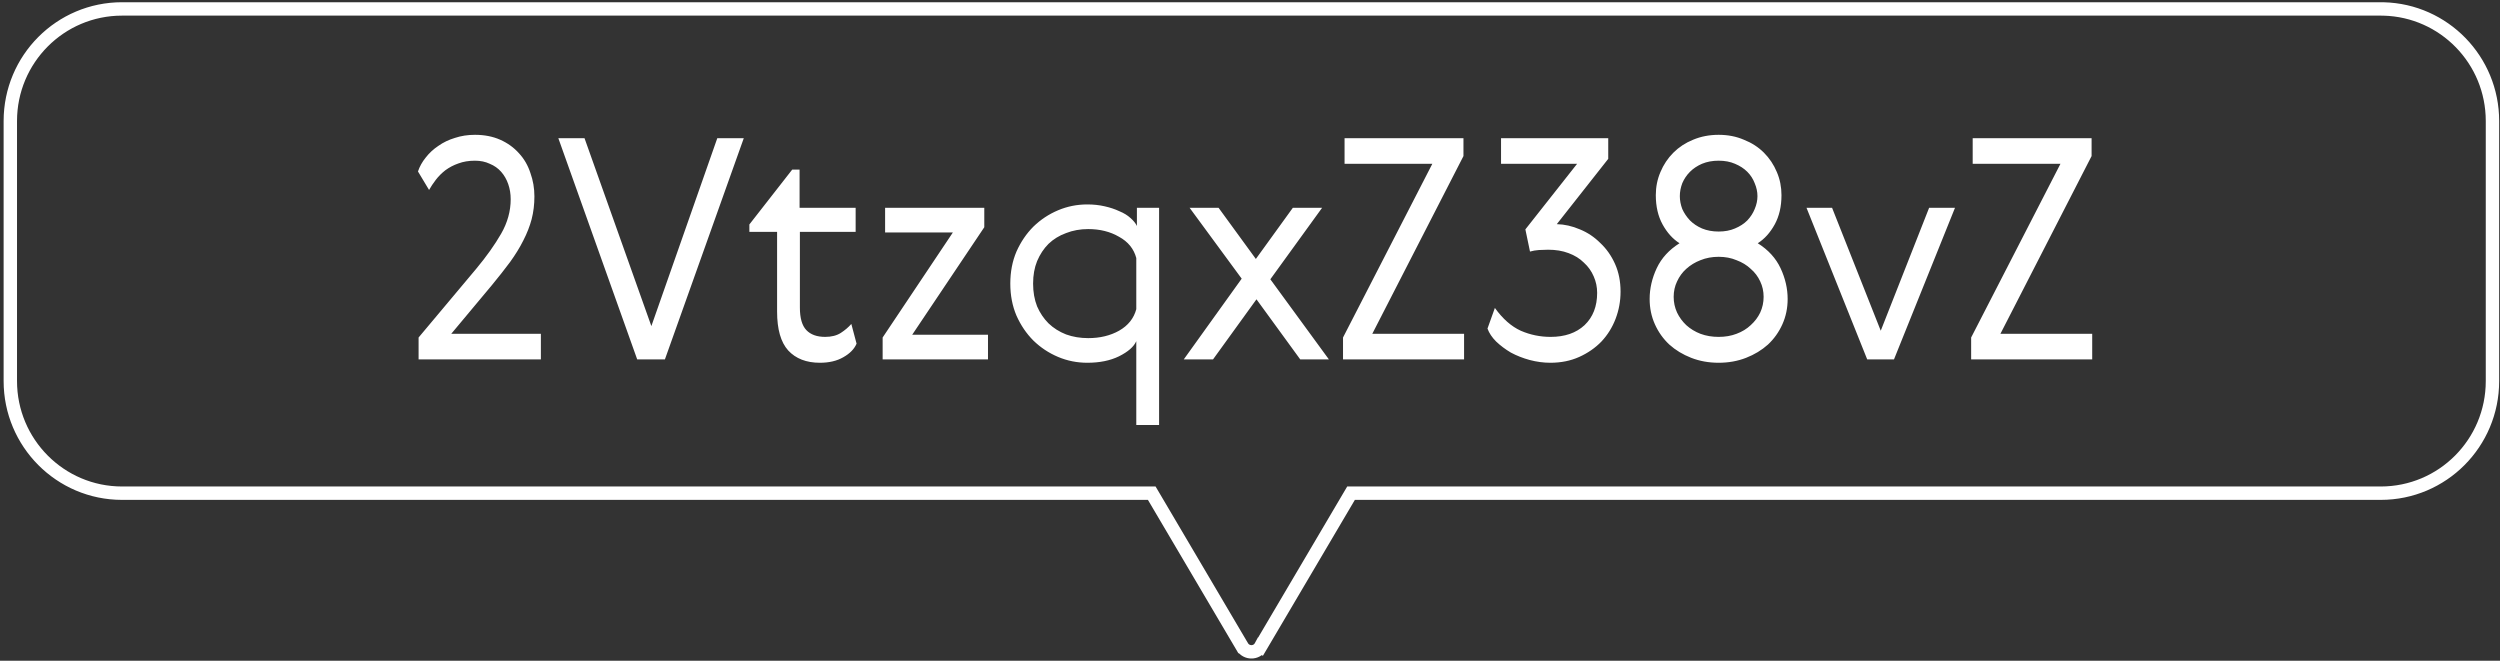 <svg xmlns="http://www.w3.org/2000/svg" width="560" height="148" viewBox="0 0 560 148" fill="none">
  <rect x="0" y="0" width="560" height="148" fill="#333333" stroke="none"/>
  <g clip-path="url(#clip0_5726_615)">
    <path d="M27.333 2H533.292L533.938 2.008C547.464 2.351 558.312 13.446 558.312 27.117V85.356C558.312 99.244 547.116 110.473 533.292 110.473H302.633L302.197 111.211L282.364 144.842L283.656 145.604L282.363 144.842L282.358 144.852C281.47 146.383 279.196 146.412 278.259 144.837H278.258L258.428 111.211L257.992 110.473H27.333C13.51 110.473 2.312 99.207 2.312 85.356V27.117C2.312 13.229 13.509 2 27.333 2Z" stroke="white" stroke-width="3"></path>
    <path d="M121.157 74.773V80.5H93.764V75.601L106.667 60.214C108.967 57.454 110.83 54.832 112.256 52.348C113.682 49.864 114.395 47.288 114.395 44.62C114.395 43.424 114.211 42.297 113.843 41.239C113.475 40.181 112.946 39.261 112.256 38.479C111.566 37.697 110.715 37.099 109.703 36.685C108.737 36.225 107.633 35.995 106.391 35.995C105.011 35.995 103.769 36.202 102.665 36.616C101.607 36.984 100.641 37.49 99.767 38.134C98.939 38.778 98.226 39.491 97.628 40.273C97.03 41.055 96.524 41.814 96.11 42.55L93.626 38.41C93.994 37.306 94.569 36.271 95.351 35.305C96.133 34.293 97.076 33.419 98.18 32.683C99.284 31.901 100.526 31.303 101.906 30.889C103.286 30.429 104.781 30.199 106.391 30.199C108.507 30.199 110.393 30.567 112.049 31.303C113.705 32.039 115.108 33.051 116.258 34.339C117.408 35.581 118.259 37.053 118.811 38.755C119.409 40.411 119.708 42.159 119.708 43.999C119.708 45.793 119.501 47.495 119.087 49.105C118.673 50.669 118.052 52.256 117.224 53.866C116.442 55.43 115.453 57.04 114.257 58.696C113.061 60.306 111.704 62.031 110.186 63.871L101.078 74.773H121.157ZM125.067 30.958H130.932L145.905 73.048L160.671 30.958H166.605L148.941 80.5H142.731L125.067 30.958ZM191.871 76.981C191.365 78.177 190.376 79.189 188.904 80.017C187.478 80.845 185.73 81.259 183.66 81.259C180.624 81.259 178.255 80.339 176.553 78.499C174.897 76.659 174.069 73.761 174.069 69.805V51.934H167.859V50.278L177.45 37.996H179.106V46.552H191.664V51.934H179.175V68.908C179.175 71.254 179.658 72.933 180.624 73.945C181.59 74.957 182.993 75.463 184.833 75.463C186.259 75.463 187.432 75.164 188.352 74.566C189.272 73.968 190.054 73.301 190.698 72.565L191.871 76.981ZM198.263 46.552H220.481V50.899L204.335 74.98H221.309V80.5H197.711V75.601L213.443 52.072H198.263V46.552ZM254.529 95.197V76.429C253.977 77.671 252.689 78.798 250.665 79.81C248.687 80.776 246.318 81.259 243.558 81.259C241.258 81.259 239.073 80.822 237.003 79.948C234.933 79.074 233.093 77.855 231.483 76.291C229.919 74.727 228.654 72.864 227.688 70.702C226.768 68.54 226.308 66.148 226.308 63.526C226.308 60.904 226.768 58.512 227.688 56.35C228.654 54.188 229.919 52.325 231.483 50.761C233.093 49.197 234.933 47.978 237.003 47.104C239.073 46.23 241.258 45.793 243.558 45.793C244.938 45.793 246.226 45.931 247.422 46.207C248.664 46.483 249.768 46.851 250.734 47.311C251.746 47.725 252.574 48.231 253.218 48.829C253.908 49.427 254.391 50.025 254.667 50.623V46.552H259.635V95.197H254.529ZM232.311 58.489C231.713 59.961 231.414 61.64 231.414 63.526C231.414 65.412 231.713 67.114 232.311 68.632C232.955 70.104 233.806 71.369 234.864 72.427C235.968 73.485 237.279 74.313 238.797 74.911C240.315 75.463 241.971 75.739 243.765 75.739C246.387 75.739 248.687 75.187 250.665 74.083C252.689 72.933 253.977 71.323 254.529 69.253V57.799C253.977 55.729 252.689 54.142 250.665 53.038C248.687 51.888 246.387 51.313 243.765 51.313C241.971 51.313 240.315 51.612 238.797 52.21C237.279 52.762 235.968 53.567 234.864 54.625C233.806 55.683 232.955 56.971 232.311 58.489ZM271.722 80.5H265.167L278.139 62.422L266.478 46.552H272.964L281.312 58.006L289.593 46.552H296.148L284.556 62.56L297.666 80.5H291.249L281.451 67.045L271.722 80.5ZM301.181 30.958H327.815V34.96L307.391 74.773H327.953V80.5H300.836V75.601L320.846 36.685H301.181V30.958ZM347.342 75.463C350.516 75.463 353.046 74.589 354.932 72.841C356.818 71.047 357.761 68.632 357.761 65.596C357.761 64.308 357.508 63.089 357.002 61.939C356.496 60.743 355.76 59.708 354.794 58.834C353.874 57.914 352.724 57.201 351.344 56.695C350.01 56.189 348.492 55.936 346.79 55.936C346.146 55.936 345.456 55.959 344.72 56.005C344.03 56.051 343.363 56.166 342.719 56.35L341.684 51.382L353.276 36.685H336.233V30.958H360.245V35.581L348.722 50.209C350.47 50.255 352.195 50.646 353.897 51.382C355.599 52.072 357.117 53.084 358.451 54.418C359.831 55.706 360.935 57.27 361.763 59.11C362.591 60.95 363.005 63.02 363.005 65.32C363.005 67.436 362.637 69.46 361.901 71.392C361.165 73.324 360.107 75.026 358.727 76.498C357.347 77.924 355.691 79.074 353.759 79.948C351.827 80.822 349.665 81.259 347.273 81.259C345.755 81.259 344.214 81.052 342.65 80.638C341.132 80.224 339.729 79.672 338.441 78.982C337.199 78.246 336.095 77.418 335.129 76.498C334.209 75.578 333.565 74.612 333.197 73.6L334.853 68.977C336.601 71.415 338.533 73.117 340.649 74.083C342.765 75.003 344.996 75.463 347.342 75.463ZM391.117 80.155C389.231 80.891 387.184 81.259 384.976 81.259C382.768 81.259 380.721 80.891 378.835 80.155C376.949 79.419 375.316 78.43 373.936 77.188C372.556 75.9 371.475 74.382 370.693 72.634C369.911 70.886 369.52 69 369.52 66.976C369.52 64.63 370.049 62.33 371.107 60.076C372.165 57.822 373.867 55.959 376.213 54.487C374.695 53.521 373.43 52.118 372.418 50.278C371.406 48.438 370.9 46.253 370.9 43.723C370.9 41.883 371.245 40.158 371.935 38.548C372.625 36.892 373.591 35.443 374.833 34.201C376.075 32.959 377.547 31.993 379.249 31.303C380.997 30.567 382.906 30.199 384.976 30.199C387.046 30.199 388.932 30.567 390.634 31.303C392.382 31.993 393.877 32.959 395.119 34.201C396.361 35.443 397.327 36.892 398.017 38.548C398.707 40.158 399.052 41.883 399.052 43.723C399.052 46.253 398.546 48.438 397.534 50.278C396.522 52.118 395.257 53.521 393.739 54.487C396.085 55.959 397.787 57.822 398.845 60.076C399.903 62.33 400.432 64.63 400.432 66.976C400.432 69 400.041 70.886 399.259 72.634C398.477 74.382 397.396 75.9 396.016 77.188C394.636 78.43 393.003 79.419 391.117 80.155ZM380.905 74.773C382.147 75.233 383.504 75.463 384.976 75.463C386.448 75.463 387.782 75.233 388.978 74.773C390.22 74.313 391.278 73.669 392.152 72.841C393.072 72.013 393.785 71.07 394.291 70.012C394.797 68.908 395.05 67.735 395.05 66.493C395.05 65.251 394.797 64.101 394.291 63.043C393.785 61.939 393.072 60.996 392.152 60.214C391.278 59.386 390.22 58.742 388.978 58.282C387.782 57.776 386.448 57.523 384.976 57.523C383.504 57.523 382.147 57.776 380.905 58.282C379.709 58.742 378.651 59.386 377.731 60.214C376.857 60.996 376.167 61.939 375.661 63.043C375.155 64.101 374.902 65.251 374.902 66.493C374.902 67.735 375.155 68.908 375.661 70.012C376.167 71.07 376.857 72.013 377.731 72.841C378.651 73.669 379.709 74.313 380.905 74.773ZM393.049 46.828C393.463 45.862 393.67 44.896 393.67 43.93C393.67 42.964 393.463 41.998 393.049 41.032C392.681 40.066 392.129 39.215 391.393 38.479C390.657 37.743 389.737 37.145 388.633 36.685C387.575 36.225 386.356 35.995 384.976 35.995C383.596 35.995 382.354 36.225 381.25 36.685C380.192 37.145 379.295 37.743 378.559 38.479C377.823 39.215 377.248 40.066 376.834 41.032C376.466 41.998 376.282 42.964 376.282 43.93C376.282 44.896 376.466 45.862 376.834 46.828C377.248 47.748 377.823 48.599 378.559 49.381C379.295 50.117 380.192 50.715 381.25 51.175C382.354 51.635 383.596 51.865 384.976 51.865C386.356 51.865 387.575 51.635 388.633 51.175C389.737 50.715 390.657 50.117 391.393 49.381C392.129 48.599 392.681 47.748 393.049 46.828ZM418.252 80.5L404.659 46.552H410.386L421.288 74.083L432.121 46.552H437.917L424.255 80.5H418.252ZM441.882 30.958H468.516V34.96L448.092 74.773H468.654V80.5H441.537V75.601L461.547 36.685H441.882V30.958Z" fill="white"></path>
  </g>
  <defs>
    <clipPath id="clip0_5726_615">
      <rect width="559" height="147" fill="white" transform="translate(0.812 0.5)"></rect>
    </clipPath>
  </defs>
</svg>

